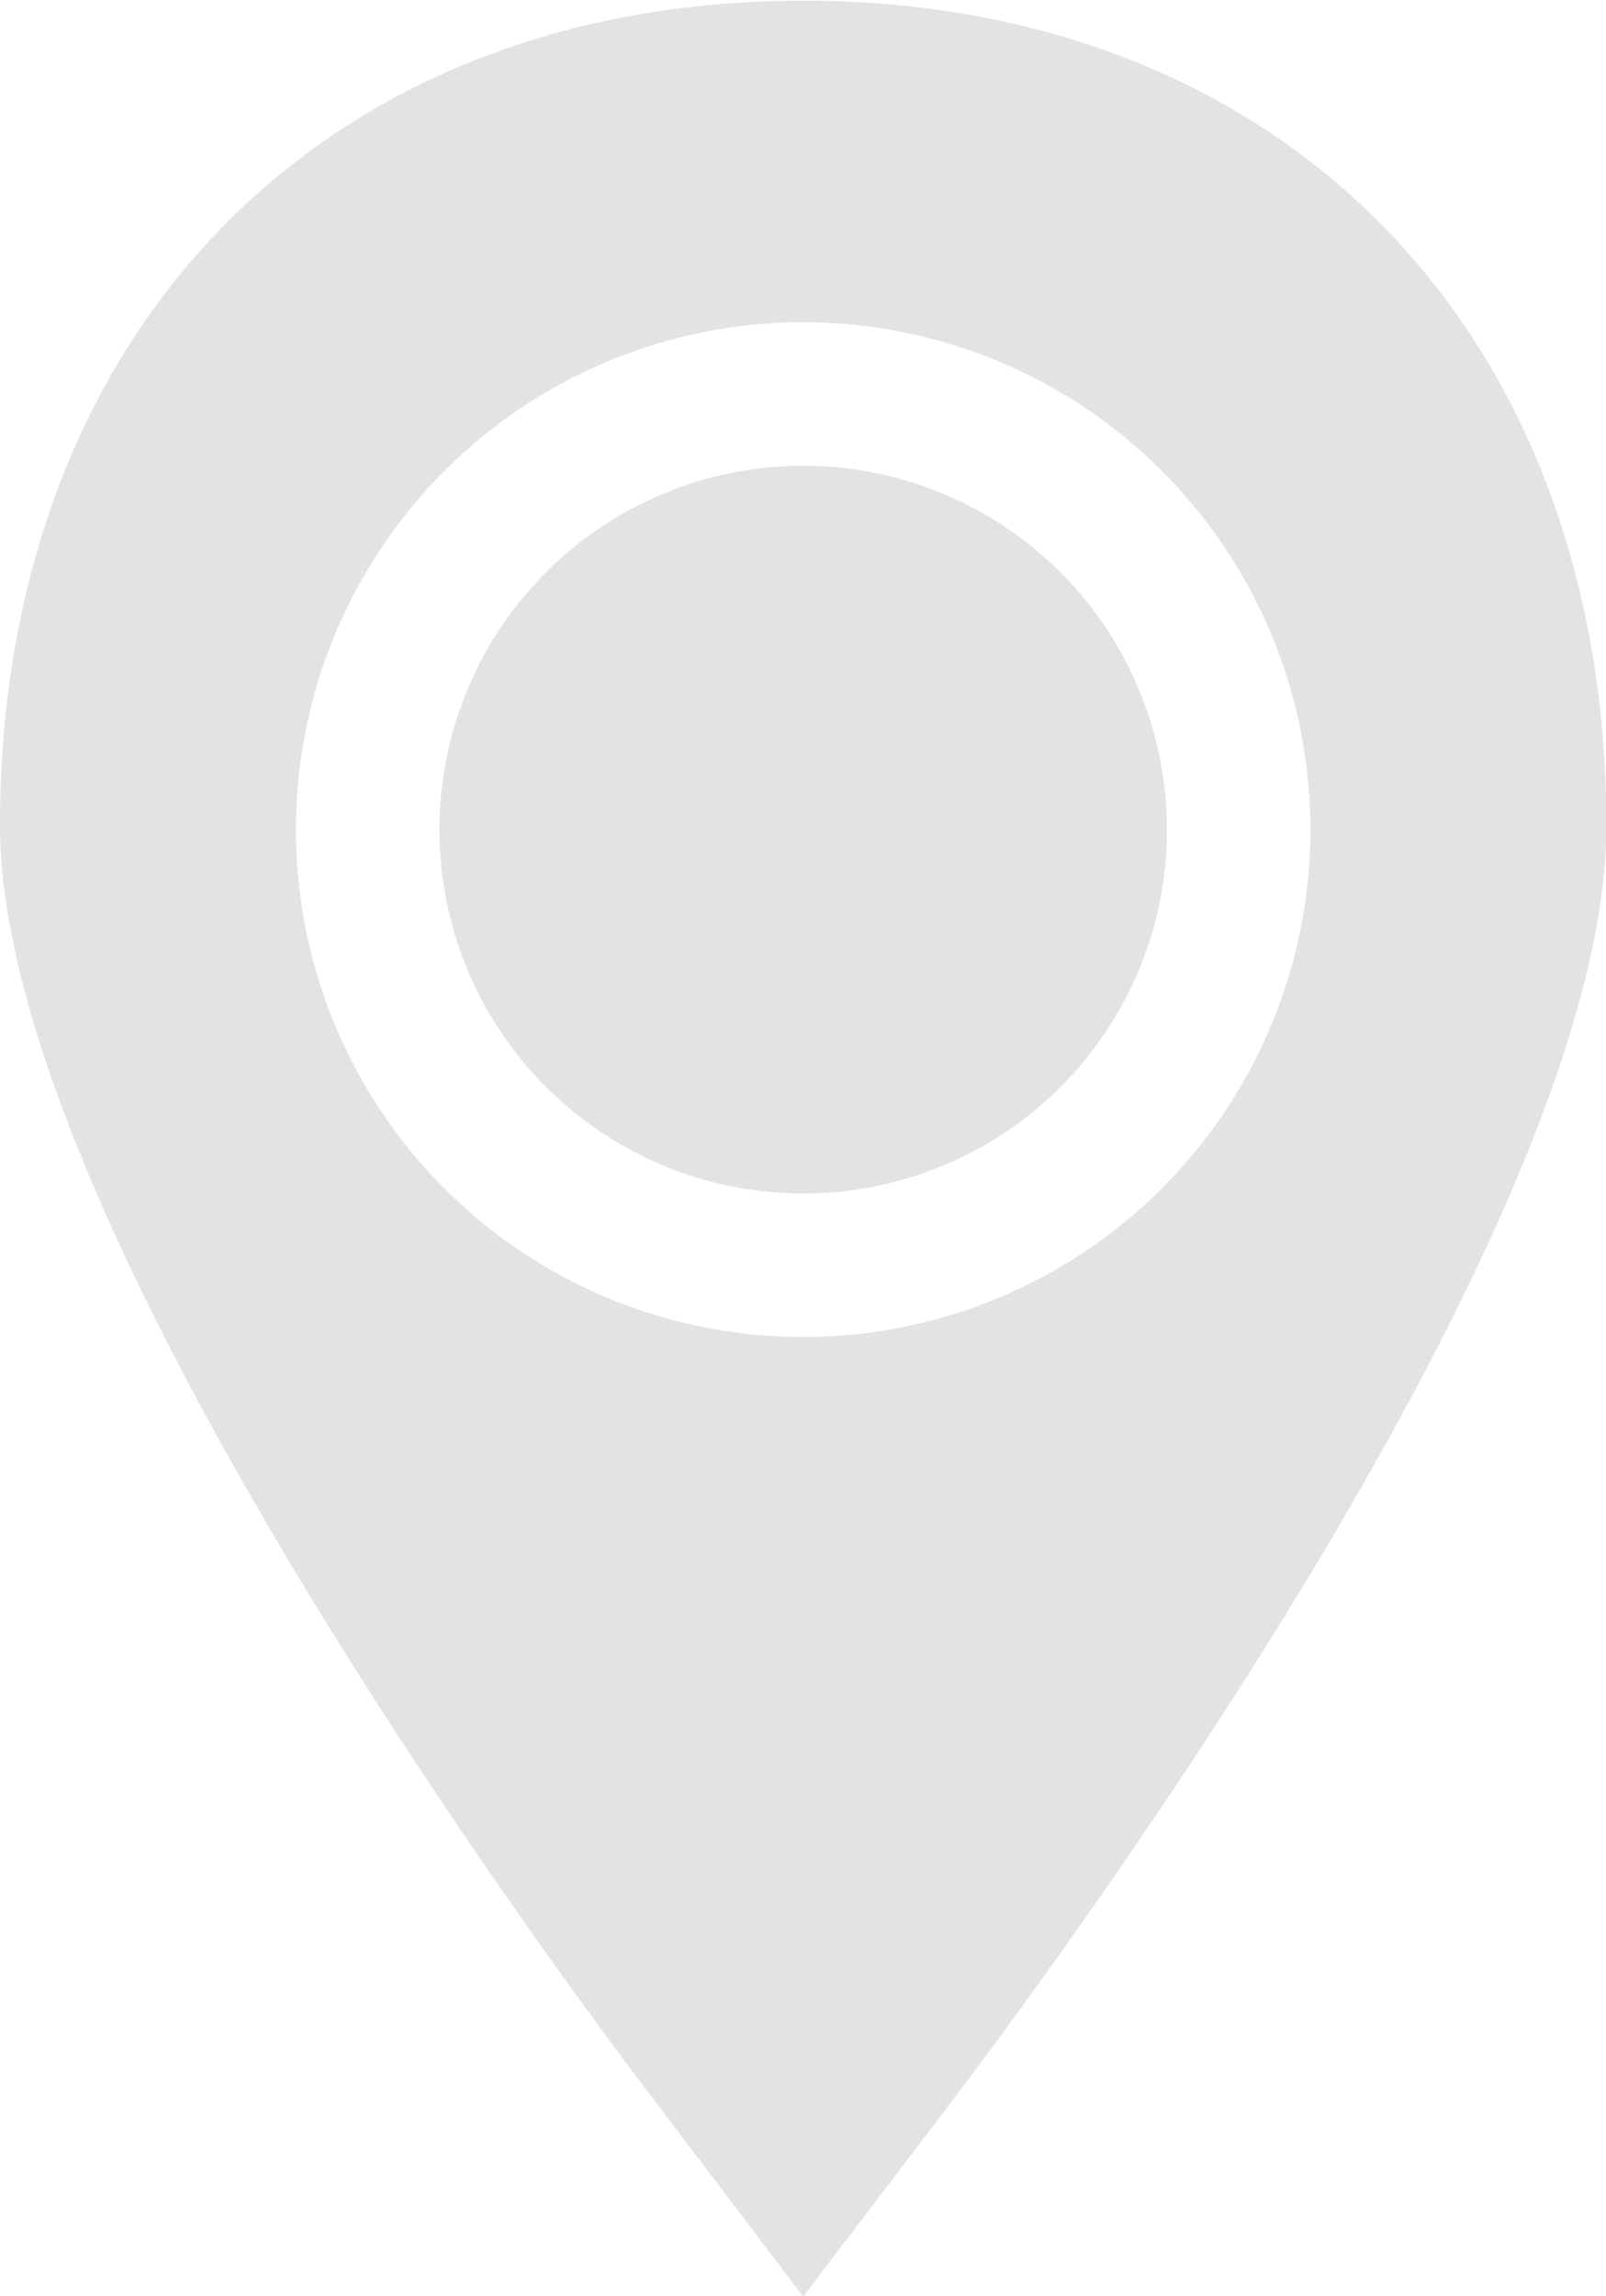 <?xml version="1.0" encoding="UTF-8"?> <svg xmlns="http://www.w3.org/2000/svg" id="Слой_1" data-name="Слой 1" viewBox="0 0 44.77 63.99"> <defs> <style>.cls-1{fill:#e3e3e3;}</style> </defs> <g id="Glyph_copy_2" data-name="Glyph copy 2"> <path class="cls-1" d="M42.14,23.16A10.14,10.14,0,1,0,32,33.26,10.13,10.13,0,0,0,42.14,23.16Z" transform="translate(-9.61 0)"></path> <path class="cls-1" d="M32,64l4.1-5.38c4.29-5.68,18.29-25,18.29-35.6,0-13.77-9-23-22.39-23S9.61,9.25,9.61,23c0,11.39,16.43,33.17,18.3,35.61ZM17.86,23.16A14.14,14.14,0,1,1,32,37.26,14.13,14.13,0,0,1,17.86,23.16Z" transform="translate(-9.61 0)"></path> </g> </svg> 